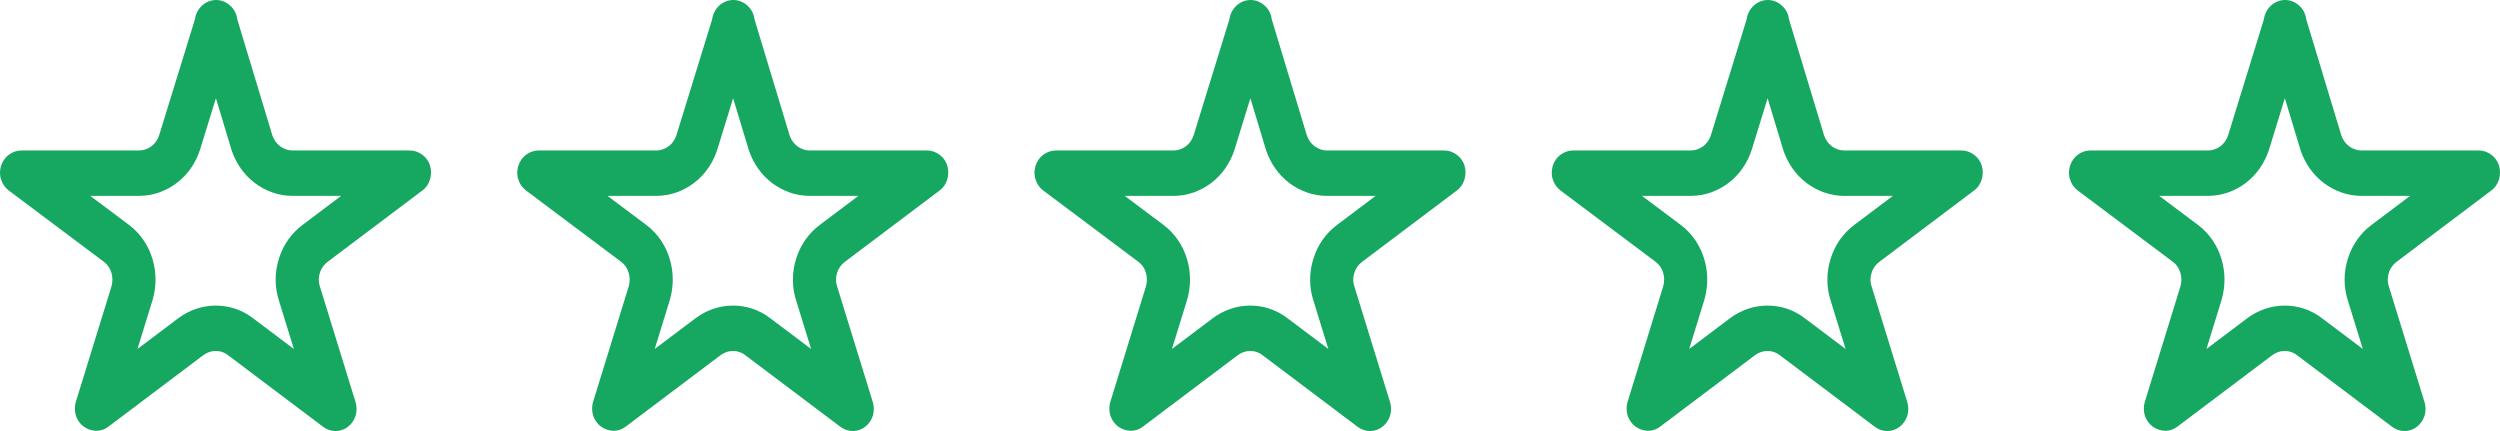 <svg width="116" height="20" viewBox="0 0 116 20" fill="none" xmlns="http://www.w3.org/2000/svg">
<path fill-rule="evenodd" clip-rule="evenodd" d="M19.608 8.831C19.777 8.706 19.896 8.518 19.955 8.319C20.015 8.111 20.015 7.891 19.955 7.693C19.896 7.484 19.767 7.307 19.598 7.182C19.429 7.056 19.23 6.983 19.022 6.983H13.571C13.363 6.983 13.164 6.91 12.995 6.785C12.827 6.66 12.707 6.482 12.638 6.284L11.01 0.898C10.98 0.647 10.861 0.418 10.682 0.261C10.503 0.094 10.265 0 10.027 0C9.788 0 9.55 0.094 9.371 0.261C9.193 0.428 9.074 0.658 9.044 0.898L7.386 6.273C7.316 6.482 7.197 6.66 7.028 6.785C6.859 6.91 6.661 6.983 6.452 6.983H0.982C0.773 6.983 0.575 7.056 0.406 7.182C0.237 7.307 0.118 7.484 0.048 7.693C-0.011 7.902 -0.021 8.121 0.048 8.319C0.108 8.528 0.237 8.706 0.396 8.831L4.824 12.15C4.993 12.276 5.112 12.453 5.172 12.662C5.231 12.86 5.231 13.079 5.172 13.288L3.514 18.664C3.454 18.873 3.464 19.092 3.523 19.29C3.593 19.488 3.712 19.666 3.881 19.791C4.05 19.916 4.248 19.979 4.457 19.99C4.665 19.99 4.864 19.927 5.023 19.802L9.431 16.482C9.6 16.357 9.798 16.284 10.007 16.284C10.215 16.284 10.414 16.346 10.583 16.482L14.991 19.802C15.16 19.927 15.358 20 15.567 20C15.775 20 15.974 19.937 16.143 19.802C16.311 19.676 16.431 19.499 16.5 19.29C16.56 19.081 16.56 18.862 16.5 18.664L14.842 13.288C14.773 13.09 14.773 12.87 14.842 12.662C14.902 12.453 15.031 12.276 15.2 12.15L19.608 8.831ZM14.04 10.435L15.828 9.089H13.571C12.911 9.089 12.315 8.856 11.843 8.506C11.303 8.104 10.953 7.559 10.761 7.013L10.746 6.968L10.018 4.558L9.281 6.947L9.273 6.97C9.083 7.542 8.729 8.099 8.181 8.506C7.708 8.856 7.113 9.089 6.452 9.089H4.188L5.982 10.433C6.52 10.835 6.898 11.404 7.083 12.042C7.265 12.659 7.255 13.305 7.087 13.894L7.081 13.916L6.379 16.192L8.279 14.761C8.751 14.411 9.347 14.179 10.007 14.179C10.596 14.179 11.219 14.357 11.765 14.784L13.635 16.192L12.948 13.966C12.733 13.316 12.744 12.63 12.94 12.01C13.144 11.334 13.554 10.798 14.04 10.435Z" fill="#16A761"/>
<path fill-rule="evenodd" clip-rule="evenodd" d="M43.608 8.831C43.777 8.706 43.896 8.518 43.955 8.319C44.015 8.111 44.015 7.891 43.955 7.693C43.896 7.484 43.767 7.307 43.598 7.182C43.429 7.056 43.23 6.983 43.022 6.983H37.571C37.363 6.983 37.164 6.91 36.995 6.785C36.827 6.66 36.707 6.482 36.638 6.284L35.01 0.898C34.98 0.647 34.861 0.418 34.682 0.261C34.503 0.094 34.265 0 34.027 0C33.788 0 33.55 0.094 33.371 0.261C33.193 0.428 33.074 0.658 33.044 0.898L31.386 6.273C31.316 6.482 31.197 6.66 31.028 6.785C30.86 6.91 30.661 6.983 30.452 6.983H24.982C24.773 6.983 24.575 7.056 24.406 7.182C24.237 7.307 24.118 7.484 24.049 7.693C23.989 7.902 23.979 8.121 24.049 8.319C24.108 8.528 24.237 8.706 24.396 8.831L28.824 12.15C28.993 12.276 29.112 12.453 29.172 12.662C29.231 12.86 29.231 13.079 29.172 13.288L27.514 18.664C27.454 18.873 27.464 19.092 27.523 19.29C27.593 19.488 27.712 19.666 27.881 19.791C28.05 19.916 28.248 19.979 28.457 19.99C28.665 19.99 28.864 19.927 29.023 19.802L33.431 16.482C33.6 16.357 33.798 16.284 34.007 16.284C34.215 16.284 34.414 16.346 34.583 16.482L38.991 19.802C39.16 19.927 39.358 20 39.567 20C39.775 20 39.974 19.937 40.143 19.802C40.312 19.676 40.431 19.499 40.5 19.29C40.56 19.081 40.56 18.862 40.5 18.664L38.842 13.288C38.773 13.09 38.773 12.87 38.842 12.662C38.902 12.453 39.031 12.276 39.2 12.15L43.608 8.831ZM38.04 10.435L39.828 9.089H37.571C36.911 9.089 36.315 8.856 35.843 8.506C35.303 8.104 34.953 7.559 34.761 7.013L34.746 6.968L34.017 4.558L33.281 6.947L33.273 6.97C33.083 7.542 32.729 8.099 32.181 8.506C31.708 8.856 31.113 9.089 30.452 9.089H28.188L29.982 10.433C30.52 10.835 30.898 11.404 31.083 12.042C31.265 12.659 31.255 13.305 31.087 13.894L31.081 13.916L30.379 16.192L32.279 14.761C32.751 14.411 33.347 14.179 34.007 14.179C34.596 14.179 35.219 14.357 35.765 14.784L37.635 16.192L36.949 13.966C36.733 13.316 36.744 12.63 36.94 12.01C37.144 11.334 37.554 10.798 38.04 10.435Z" fill="#16A761"/>
<path fill-rule="evenodd" clip-rule="evenodd" d="M67.608 8.831C67.777 8.706 67.896 8.518 67.955 8.319C68.015 8.111 68.015 7.891 67.955 7.693C67.896 7.484 67.767 7.307 67.598 7.182C67.429 7.056 67.231 6.983 67.022 6.983H61.571C61.363 6.983 61.164 6.91 60.995 6.785C60.827 6.66 60.707 6.482 60.638 6.284L59.01 0.898C58.98 0.647 58.861 0.418 58.682 0.261C58.503 0.094 58.265 0 58.027 0C57.788 0 57.55 0.094 57.371 0.261C57.193 0.428 57.074 0.658 57.044 0.898L55.386 6.273C55.316 6.482 55.197 6.66 55.028 6.785C54.859 6.91 54.661 6.983 54.452 6.983H48.982C48.773 6.983 48.575 7.056 48.406 7.182C48.237 7.307 48.118 7.484 48.048 7.693C47.989 7.902 47.979 8.121 48.048 8.319C48.108 8.528 48.237 8.706 48.396 8.831L52.824 12.15C52.993 12.276 53.112 12.453 53.172 12.662C53.231 12.86 53.231 13.079 53.172 13.288L51.514 18.664C51.454 18.873 51.464 19.092 51.523 19.29C51.593 19.488 51.712 19.666 51.881 19.791C52.05 19.916 52.248 19.979 52.457 19.99C52.665 19.99 52.864 19.927 53.023 19.802L57.431 16.482C57.6 16.357 57.798 16.284 58.007 16.284C58.215 16.284 58.414 16.346 58.583 16.482L62.991 19.802C63.16 19.927 63.358 20 63.567 20C63.775 20 63.974 19.937 64.143 19.802C64.311 19.676 64.431 19.499 64.5 19.29C64.56 19.081 64.56 18.862 64.5 18.664L62.842 13.288C62.773 13.09 62.773 12.87 62.842 12.662C62.902 12.453 63.031 12.276 63.2 12.15L67.608 8.831ZM62.04 10.435L63.828 9.089H61.571C60.911 9.089 60.315 8.856 59.843 8.506C59.303 8.104 58.953 7.559 58.761 7.013L58.746 6.968L58.017 4.558L57.281 6.947L57.273 6.97C57.083 7.542 56.729 8.099 56.181 8.506C55.708 8.856 55.113 9.089 54.452 9.089H52.188L53.982 10.433C54.52 10.835 54.898 11.404 55.083 12.042C55.265 12.659 55.255 13.305 55.087 13.894L55.081 13.916L54.379 16.192L56.279 14.761C56.751 14.411 57.347 14.179 58.007 14.179C58.596 14.179 59.219 14.357 59.765 14.784L61.635 16.192L60.949 13.966C60.733 13.316 60.744 12.63 60.94 12.01C61.144 11.334 61.554 10.798 62.04 10.435Z" fill="#16A761"/>
<path fill-rule="evenodd" clip-rule="evenodd" d="M91.608 8.831C91.777 8.706 91.896 8.518 91.955 8.319C92.015 8.111 92.015 7.891 91.955 7.693C91.896 7.484 91.767 7.307 91.598 7.182C91.429 7.056 91.231 6.983 91.022 6.983H85.571C85.363 6.983 85.164 6.91 84.995 6.785C84.827 6.66 84.707 6.482 84.638 6.284L83.01 0.898C82.98 0.647 82.861 0.418 82.682 0.261C82.503 0.094 82.265 0 82.027 0C81.788 0 81.55 0.094 81.371 0.261C81.193 0.428 81.074 0.658 81.044 0.898L79.386 6.273C79.316 6.482 79.197 6.66 79.028 6.785C78.859 6.91 78.661 6.983 78.452 6.983H72.982C72.773 6.983 72.575 7.056 72.406 7.182C72.237 7.307 72.118 7.484 72.049 7.693C71.989 7.902 71.979 8.121 72.049 8.319C72.108 8.528 72.237 8.706 72.396 8.831L76.824 12.15C76.993 12.276 77.112 12.453 77.172 12.662C77.231 12.86 77.231 13.079 77.172 13.288L75.514 18.664C75.454 18.873 75.464 19.092 75.523 19.29C75.593 19.488 75.712 19.666 75.881 19.791C76.05 19.916 76.248 19.979 76.457 19.99C76.665 19.99 76.864 19.927 77.023 19.802L81.431 16.482C81.6 16.357 81.798 16.284 82.007 16.284C82.215 16.284 82.414 16.346 82.583 16.482L86.991 19.802C87.16 19.927 87.358 20 87.567 20C87.775 20 87.974 19.937 88.143 19.802C88.311 19.676 88.431 19.499 88.5 19.29C88.56 19.081 88.56 18.862 88.5 18.664L86.842 13.288C86.773 13.09 86.773 12.87 86.842 12.662C86.902 12.453 87.031 12.276 87.2 12.15L91.608 8.831ZM86.04 10.435L87.828 9.089H85.571C84.911 9.089 84.315 8.856 83.843 8.506C83.302 8.104 82.953 7.559 82.761 7.013L82.746 6.968L82.017 4.558L81.281 6.947L81.273 6.97C81.083 7.542 80.729 8.099 80.181 8.506C79.708 8.856 79.113 9.089 78.452 9.089H76.188L77.982 10.433C78.52 10.835 78.898 11.404 79.083 12.042C79.265 12.659 79.255 13.305 79.087 13.894L79.081 13.916L78.379 16.192L80.278 14.761C80.751 14.411 81.347 14.179 82.007 14.179C82.596 14.179 83.219 14.357 83.765 14.784L85.635 16.192L84.948 13.966C84.733 13.316 84.744 12.63 84.94 12.01C85.144 11.334 85.554 10.798 86.04 10.435Z" fill="#16A761"/>
<path fill-rule="evenodd" clip-rule="evenodd" d="M115.608 8.831C115.777 8.706 115.896 8.518 115.955 8.319C116.015 8.111 116.015 7.891 115.955 7.693C115.896 7.484 115.767 7.307 115.598 7.182C115.429 7.056 115.23 6.983 115.022 6.983H109.571C109.363 6.983 109.164 6.91 108.995 6.785C108.827 6.66 108.707 6.482 108.638 6.284L107.01 0.898C106.98 0.647 106.861 0.418 106.682 0.261C106.503 0.094 106.265 0 106.027 0C105.788 0 105.55 0.094 105.371 0.261C105.193 0.428 105.074 0.658 105.044 0.898L103.386 6.273C103.316 6.482 103.197 6.66 103.028 6.785C102.859 6.91 102.661 6.983 102.452 6.983H96.982C96.773 6.983 96.575 7.056 96.406 7.182C96.237 7.307 96.118 7.484 96.049 7.693C95.989 7.902 95.979 8.121 96.049 8.319C96.108 8.528 96.237 8.706 96.396 8.831L100.824 12.15C100.993 12.276 101.112 12.453 101.172 12.662C101.231 12.86 101.231 13.079 101.172 13.288L99.514 18.664C99.454 18.873 99.464 19.092 99.523 19.29C99.593 19.488 99.712 19.666 99.881 19.791C100.05 19.916 100.248 19.979 100.457 19.99C100.665 19.99 100.864 19.927 101.023 19.802L105.431 16.482C105.6 16.357 105.798 16.284 106.007 16.284C106.215 16.284 106.414 16.346 106.583 16.482L110.991 19.802C111.16 19.927 111.358 20 111.567 20C111.775 20 111.974 19.937 112.143 19.802C112.312 19.676 112.431 19.499 112.5 19.29C112.56 19.081 112.56 18.862 112.5 18.664L110.842 13.288C110.773 13.09 110.773 12.87 110.842 12.662C110.902 12.453 111.031 12.276 111.2 12.15L115.608 8.831ZM110.04 10.435L111.828 9.089H109.571C108.911 9.089 108.315 8.856 107.843 8.506C107.302 8.104 106.953 7.559 106.761 7.013L106.746 6.968L106.017 4.558L105.281 6.947L105.273 6.97C105.083 7.542 104.729 8.099 104.181 8.506C103.708 8.856 103.113 9.089 102.452 9.089H100.188L101.982 10.433C102.52 10.835 102.898 11.404 103.083 12.042C103.265 12.659 103.255 13.305 103.087 13.894L103.081 13.916L102.379 16.192L104.279 14.761C104.751 14.411 105.347 14.179 106.007 14.179C106.596 14.179 107.219 14.357 107.765 14.784L109.635 16.192L108.948 13.966C108.733 13.316 108.744 12.63 108.94 12.01C109.144 11.334 109.554 10.798 110.04 10.435Z" fill="#16A761"/>
</svg>
